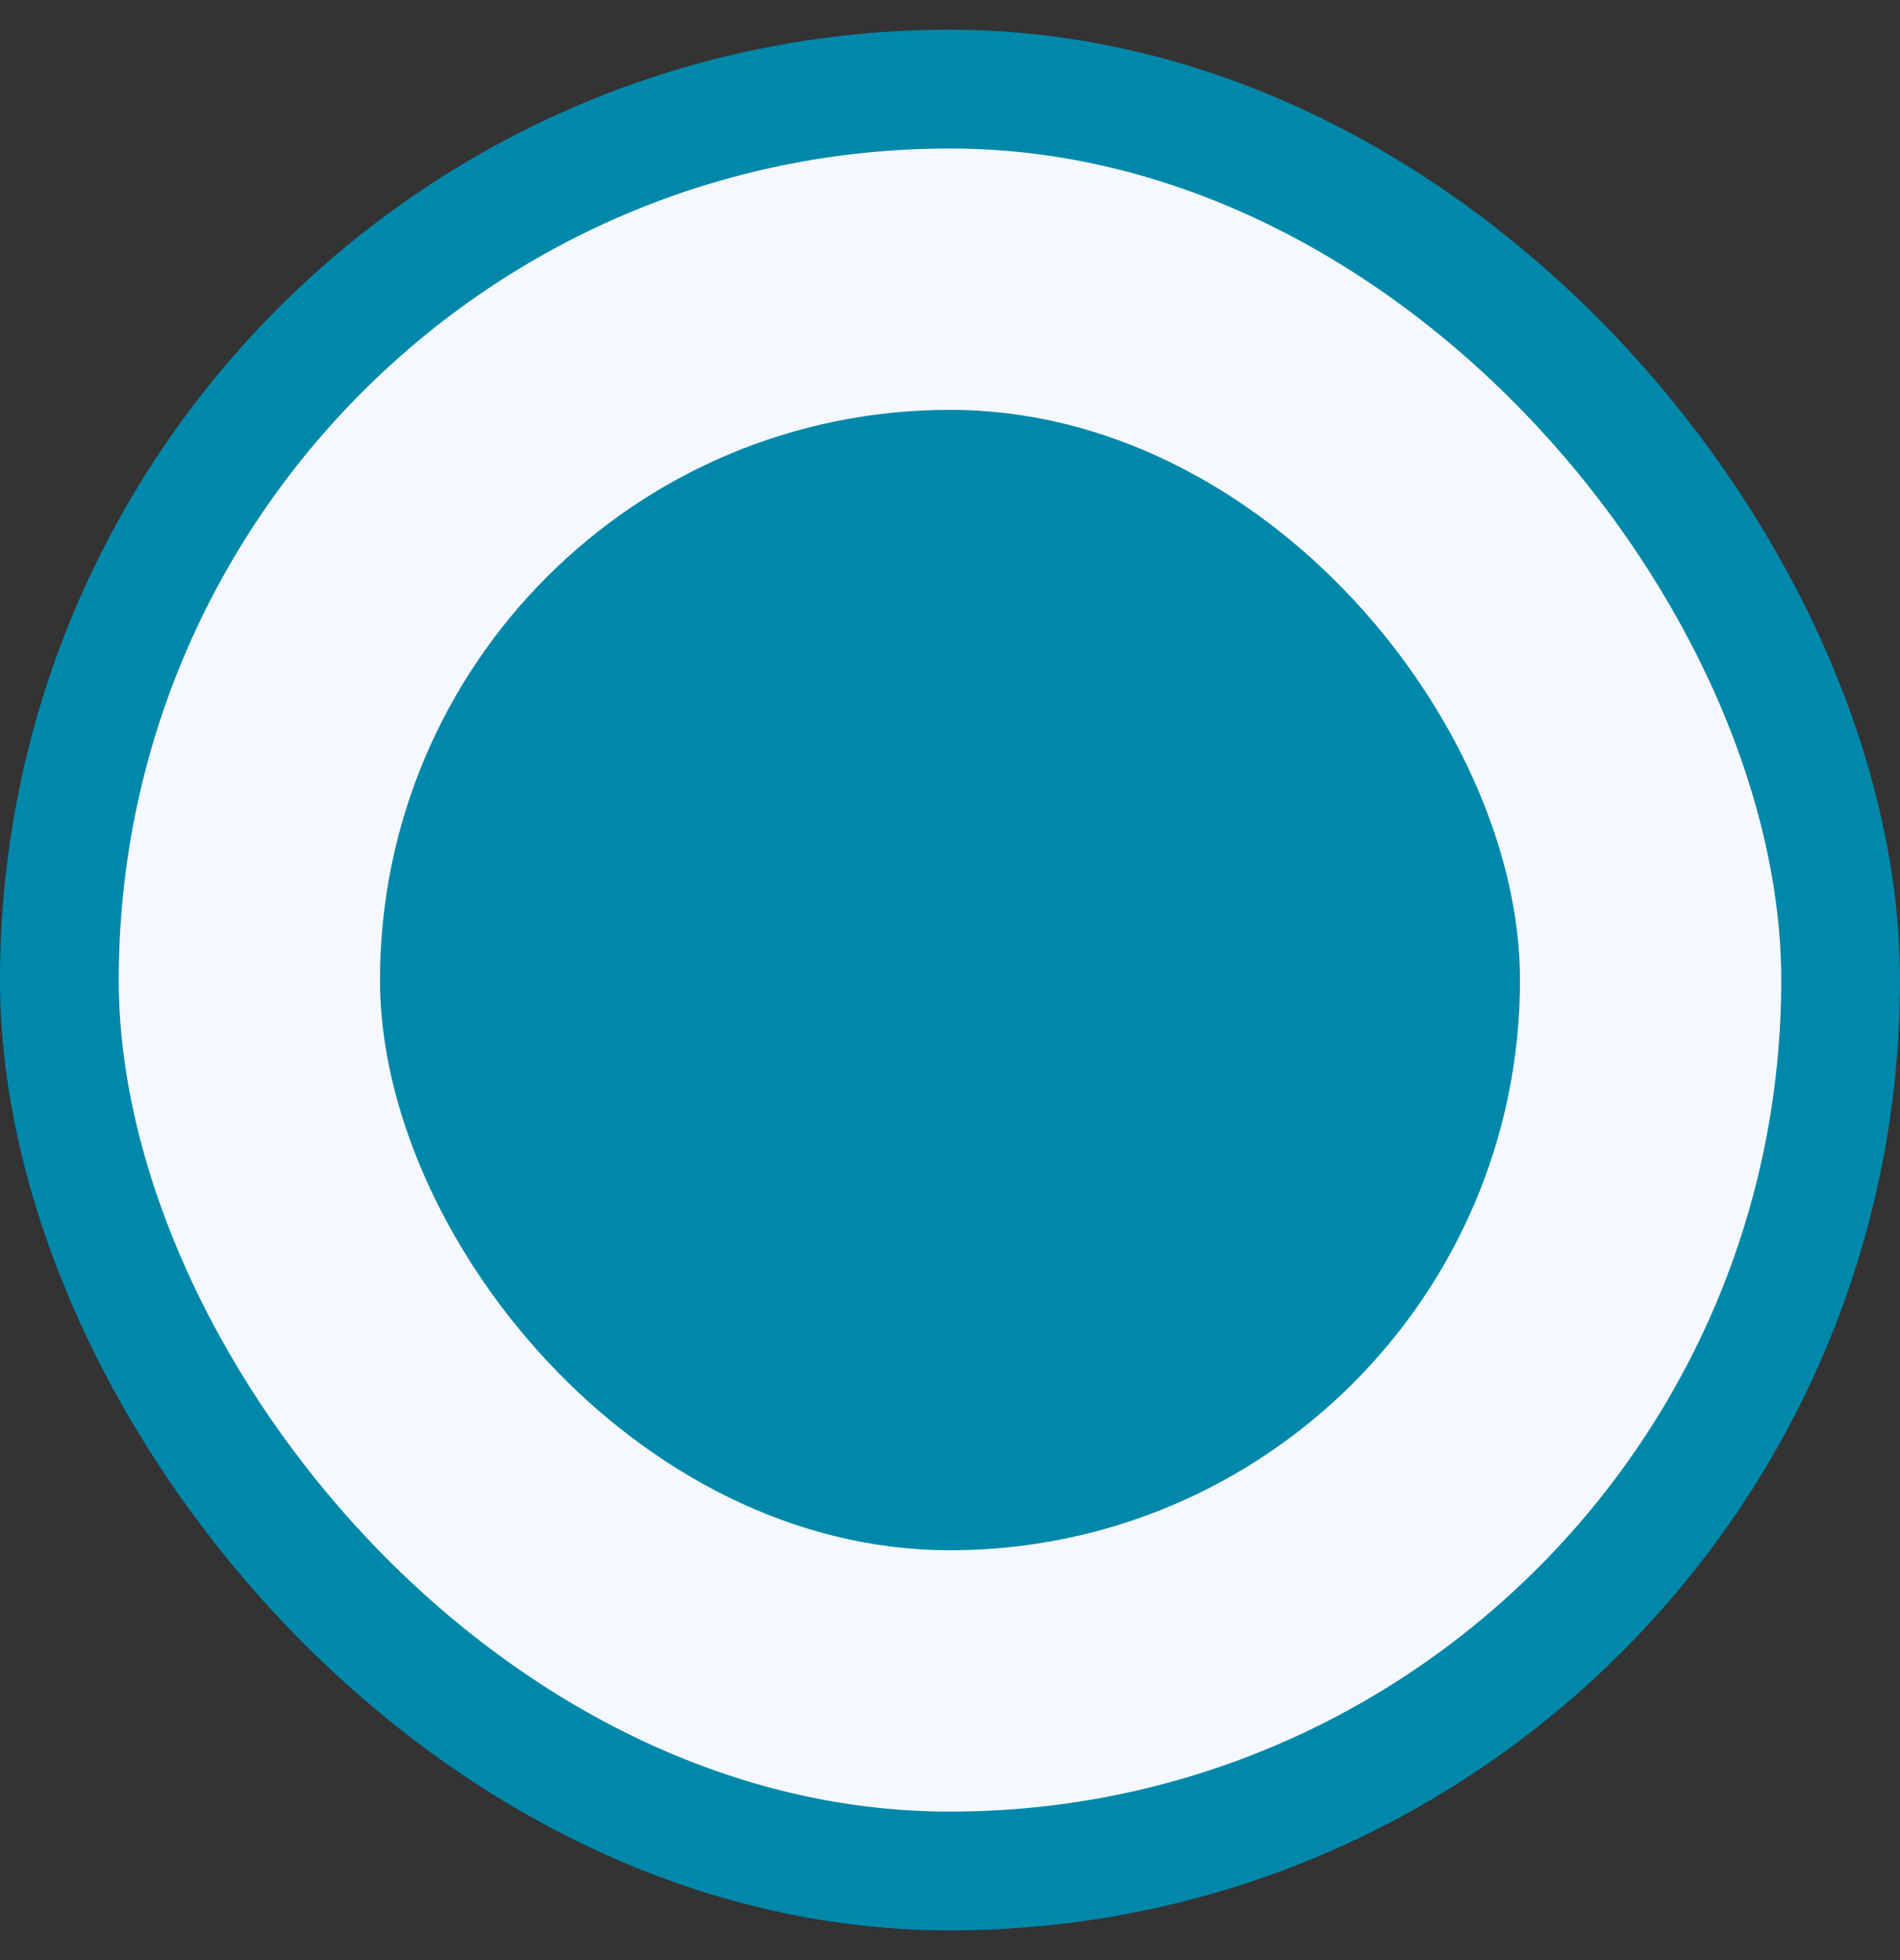 <svg xmlns="http://www.w3.org/2000/svg" width="32" height="33" viewBox="0 0 32 33" fill="none"><rect x="0" y="0" width="32" height="33" fill="#333333" stroke="none"/><rect x="1" y="1.5" width="30" height="30" rx="15" fill="#F5F9FF"></rect><rect x="1" y="1.5" width="30" height="30" rx="15" stroke="#0088AB" stroke-width="2"></rect><rect x="6.4" y="6.9" width="19.2" height="19.2" rx="9.6" fill="#0088AB"></rect></svg>